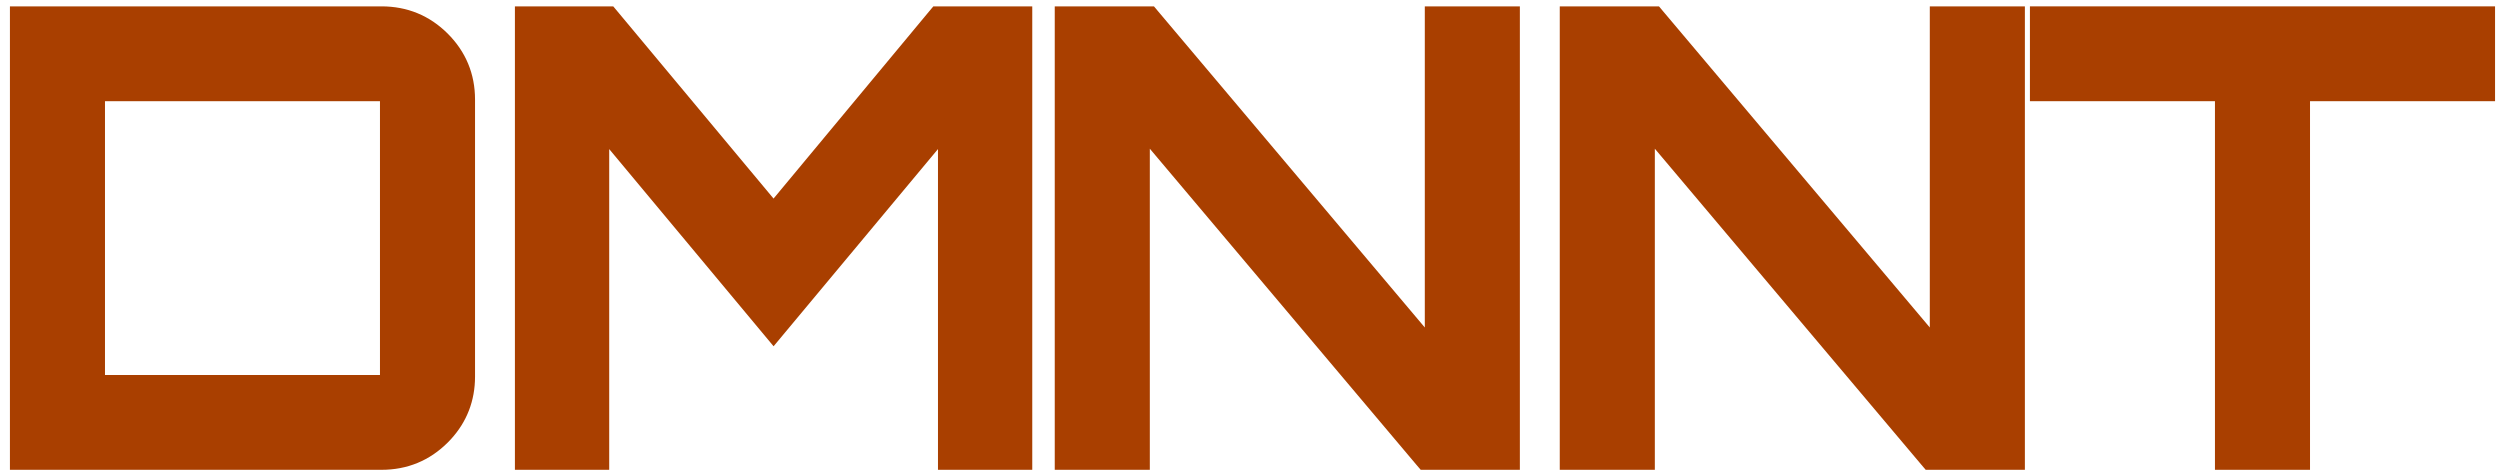 <svg width="168" height="32" viewBox="0 0 168 32" fill="none" xmlns="http://www.w3.org/2000/svg">
<path d="M25.64 0.928C27.234 0.928 28.607 1.491 29.731 2.611C30.855 3.732 31.422 5.1 31.422 6.689V25.31C31.422 26.8 30.922 28.096 29.935 29.175L29.731 29.388C28.607 30.508 27.234 31.071 25.64 31.071H1.167V0.928H25.64ZM6.949 6.3C6.84 6.3 6.756 6.332 6.671 6.417C6.587 6.501 6.555 6.583 6.555 6.689V25.31C6.555 25.416 6.587 25.498 6.671 25.583C6.756 25.668 6.84 25.7 6.949 25.7H25.64C25.749 25.7 25.832 25.667 25.916 25.583C26.001 25.498 26.034 25.416 26.034 25.31V6.689C26.034 6.583 26.001 6.501 25.916 6.417C25.832 6.333 25.749 6.3 25.64 6.3H6.949Z" fill="#A93F00" stroke="#A93F00"/>
<path d="M40.976 0.928L41.126 1.107L51.983 14.125L62.803 1.108L62.954 0.928H68.868V31.071H63.532V8.637L52.369 22.027L51.985 22.488L51.601 22.027L40.439 8.638V31.071H35.102V0.928H40.976Z" fill="#A93F00" stroke="#A93F00"/>
<path d="M77.313 0.928L77.462 1.105L96.247 23.375V0.928H101.635V31.071H95.702L95.551 30.895L76.768 8.625V31.071H71.379V0.928H77.313Z" fill="#A93F00" stroke="#A93F00"/>
<path d="M111.25 0.928L111.399 1.105L130.183 23.375V0.928H135.572V31.071H129.638L129.488 30.895L110.705 8.625V31.071H105.316V0.928H111.25Z" fill="#A93F00" stroke="#A93F00"/>
<path d="M167.167 0.928V6.3H154.733V31.071H149.345V6.3H136.911V0.928H167.167Z" fill="#A93F00" stroke="#A93F00"/>
</svg>
